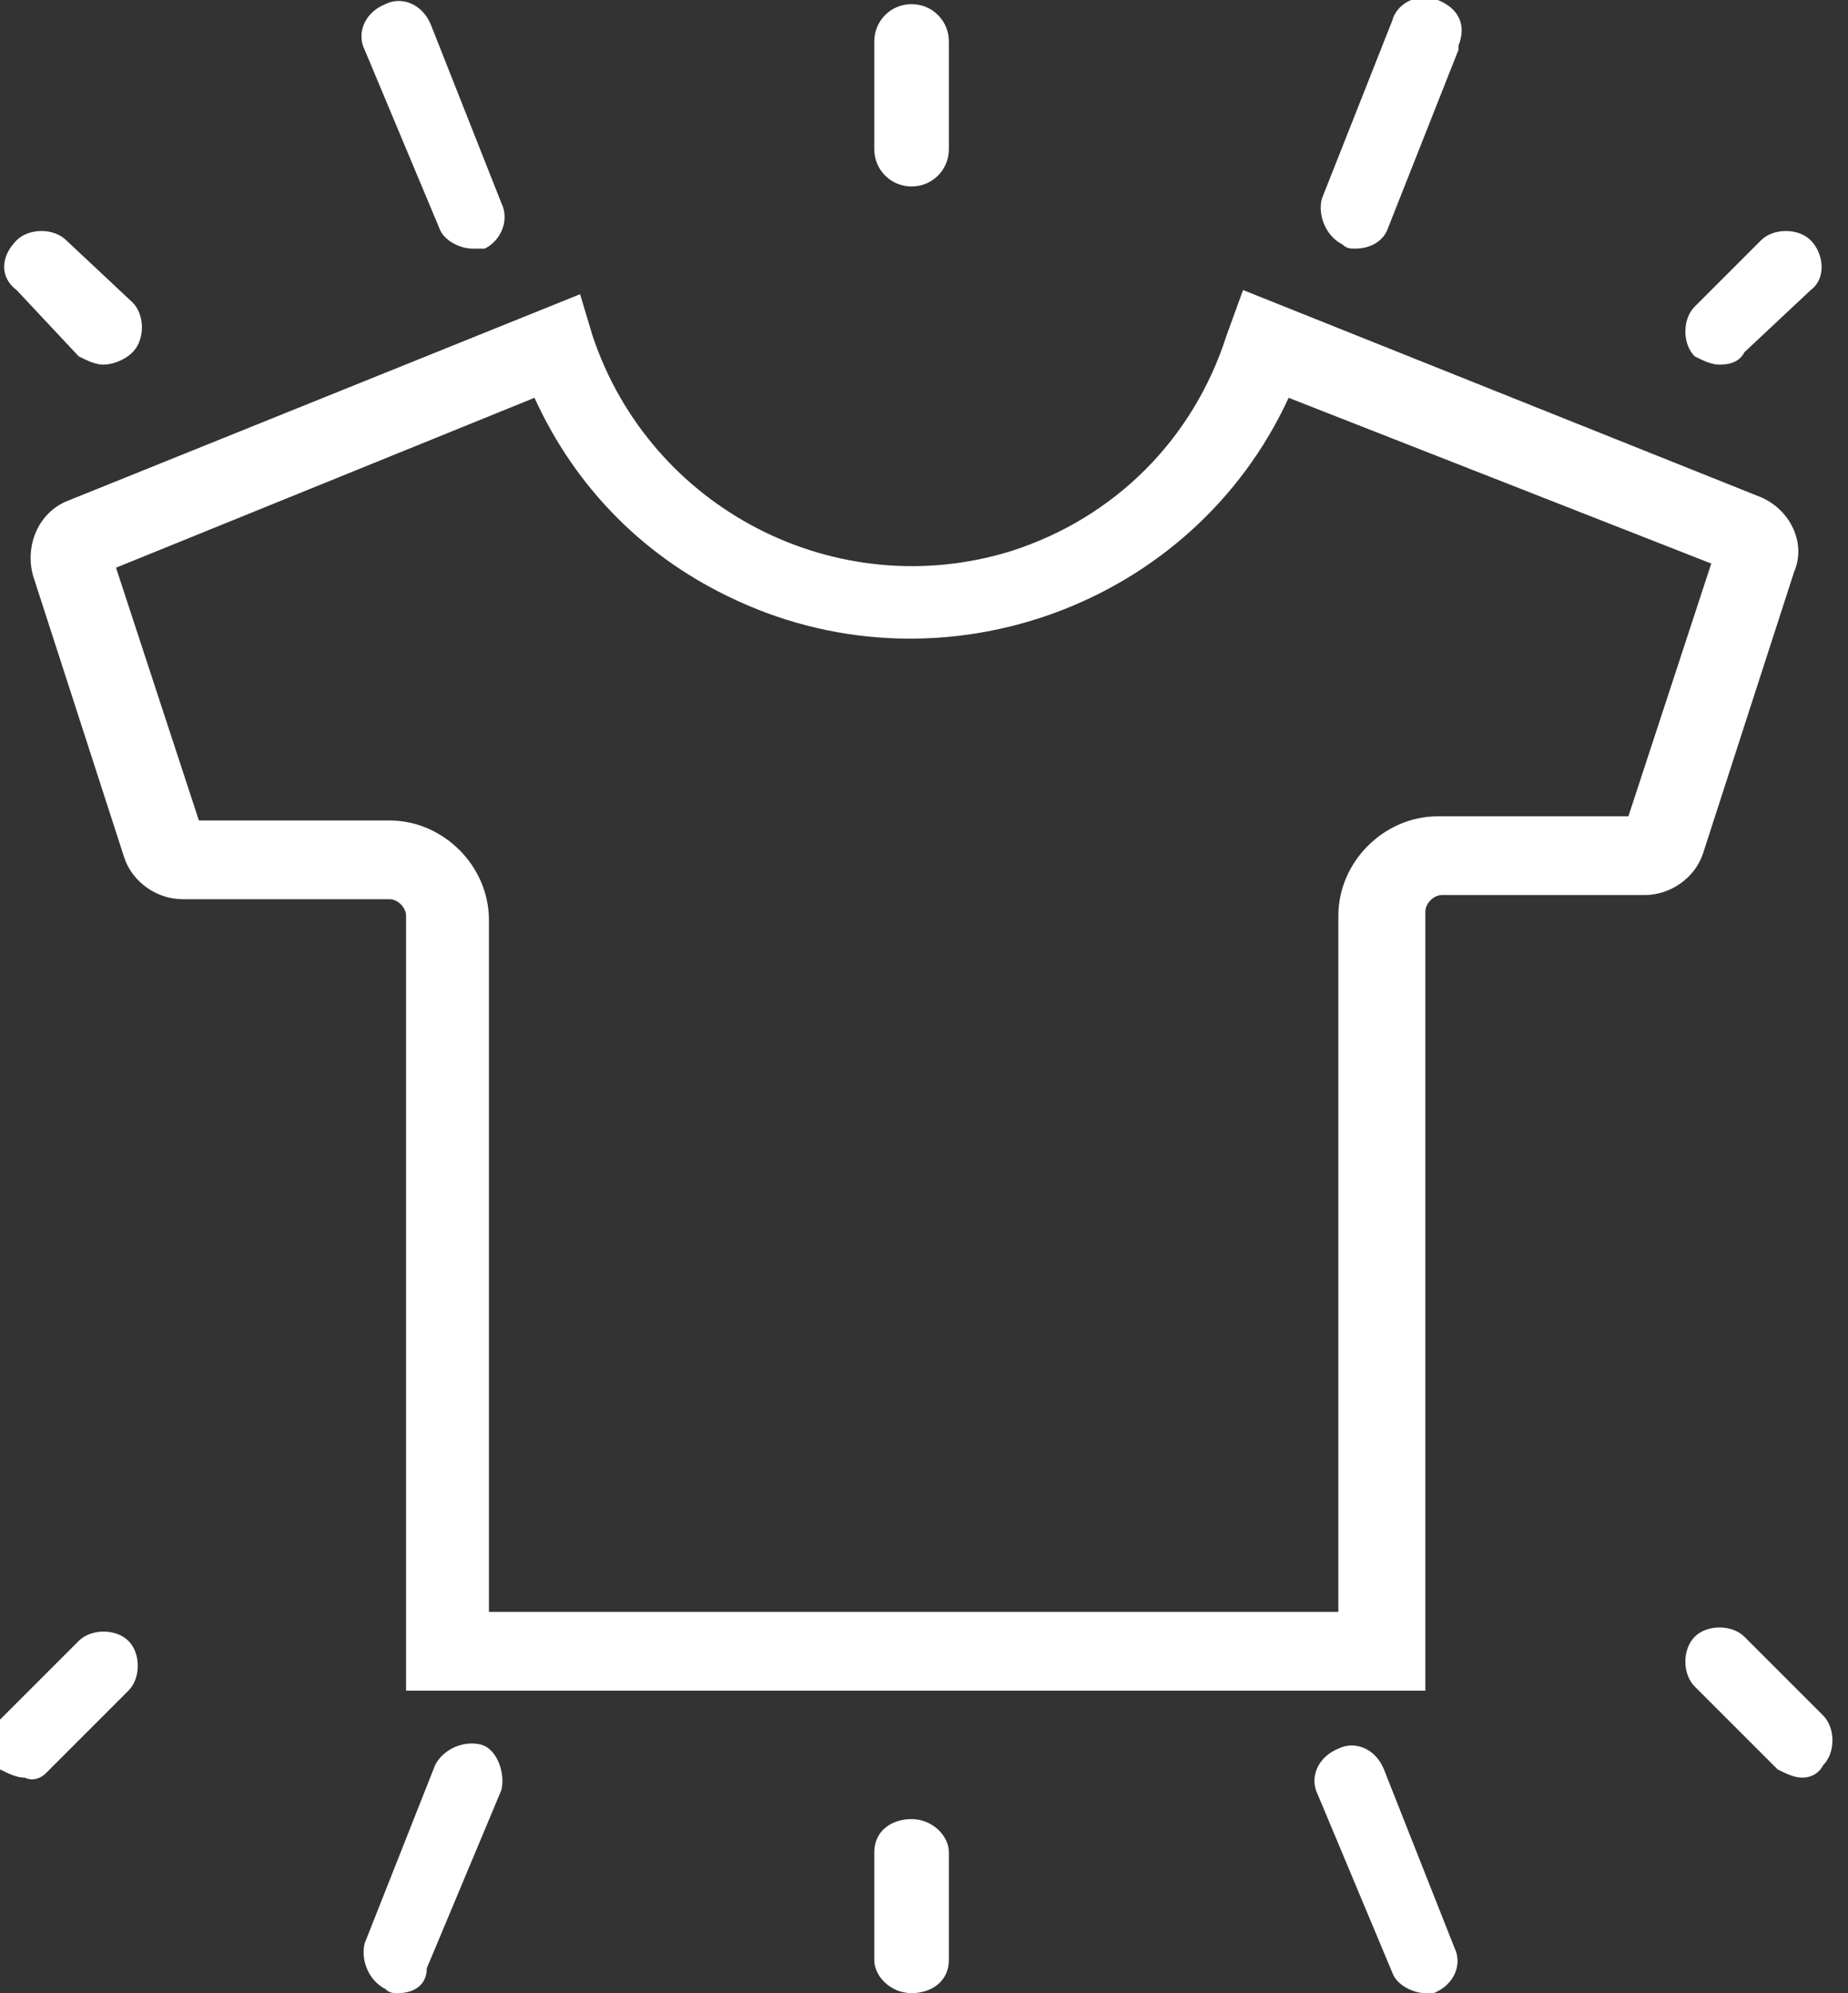 <?xml version="1.0" encoding="utf-8"?>
<!-- Generator: Adobe Illustrator 26.0.3, SVG Export Plug-In . SVG Version: 6.00 Build 0)  -->
<svg version="1.1" id="Layer_1" xmlns="http://www.w3.org/2000/svg" xmlns:xlink="http://www.w3.org/1999/xlink" x="0px" y="0px"
	 viewBox="0 0 44.6 48.1" style="enable-background:new 0 0 44.6 48.1;" xml:space="preserve">
<rect x="0" y="0" width="44.6" height="48.1" fill="#333333" stroke="none"/>
<style type="text/css">
	.st0{fill:#FFFFFF;}
</style>
<path class="st0" d="M22,48.1c-0.5,0-0.9-0.4-0.9-0.8v-2.6c0-0.5,0.4-0.8,0.9-0.8s0.9,0.4,0.9,0.8v2.6C22.9,47.8,22.5,48.1,22,48.1"
	/>
<path class="st0" d="M11.4,6c-0.3,0-0.7-0.2-0.8-0.5L8.8,1.2c-0.2-0.4,0-0.9,0.5-1.1c0.4-0.2,0.9,0,1.1,0.5l1.7,4.3
	c0.2,0.4,0,0.9-0.4,1.1C11.6,6,11.5,6,11.4,6"/>
<path class="st0" d="M32.7,6c-0.1,0-0.2,0-0.3-0.1c-0.4-0.2-0.6-0.7-0.5-1.1l1.7-4.3c0.1-0.4,0.6-0.7,1.1-0.5s0.7,0.6,0.5,1.1
	c0,0,0,0.1,0,0.1l-1.7,4.3C33.4,5.8,33.1,6,32.7,6"/>
<path class="st0" d="M22,4.5c-0.5,0-0.9-0.4-0.9-0.9V1c0-0.5,0.4-0.9,0.9-0.9s0.9,0.4,0.9,0.9v2.6C22.9,4.1,22.5,4.5,22,4.5"/>
<path class="st0" d="M41.5,8.8c-0.2,0-0.4-0.1-0.6-0.2c-0.3-0.3-0.3-0.9,0-1.2l1.6-1.6c0.3-0.3,0.9-0.3,1.2,0c0.3,0.3,0.4,0.9,0,1.2
	c0,0,0,0,0,0l-1.6,1.5C42,8.7,41.8,8.8,41.5,8.8"/>
<path class="st0" d="M2.5,8.8c-0.2,0-0.4-0.1-0.6-0.2L0.4,7C0,6.7,0,6.2,0.4,5.8c0.3-0.3,0.9-0.3,1.2,0l1.6,1.5
	c0.3,0.3,0.3,0.9,0,1.2C3,8.7,2.7,8.8,2.5,8.8"/>
<path class="st0" d="M34.4,48.1c-0.3,0-0.7-0.2-0.8-0.5l-1.8-4.3c-0.2-0.4,0-0.9,0.5-1.1c0.4-0.2,0.9,0,1.1,0.5l1.7,4.3
	c0.2,0.4,0,0.9-0.5,1.1c0,0,0,0,0,0C34.6,48.1,34.5,48.1,34.4,48.1"/>
<path class="st0" d="M43.5,42.9c-0.2,0-0.4-0.1-0.6-0.2l-2-2c-0.3-0.3-0.3-0.9,0-1.2c0.3-0.3,0.9-0.3,1.2,0l1.9,1.9
	c0.3,0.3,0.3,0.9,0,1.2C43.9,42.8,43.7,42.9,43.5,42.9"/>
<path class="st0" d="M9.6,48.1c-0.1,0-0.2,0-0.3-0.1c-0.4-0.2-0.6-0.7-0.5-1.1c0,0,0,0,0,0l1.7-4.3c0.2-0.4,0.7-0.6,1.1-0.5
	s0.6,0.7,0.5,1.1l-1.8,4.3C10.3,47.9,10,48.1,9.6,48.1"/>
<path class="st0" d="M0.6,42.9c-0.2,0-0.4-0.1-0.6-0.2c-0.3-0.3-0.3-0.9,0-1.2l1.9-1.9c0.3-0.3,0.9-0.3,1.2,0s0.3,0.9,0,1.2l-2,2
	C1,42.9,0.8,43,0.6,42.9"/>
<path class="st0" d="M34.3,40.8H9.8V22.1c0-0.2-0.2-0.4-0.4-0.4c0,0,0,0,0,0H4.4c-0.6,0-1.2-0.4-1.4-1l-2.2-6.8
	c-0.2-0.7,0.1-1.5,0.8-1.8l12.4-5l0.3,1c1.4,4.2,5.9,6.5,10.1,5.2c2.5-0.8,4.4-2.7,5.2-5.2L30,7l12.5,5c0.7,0.3,1.1,1.1,0.8,1.8
	l-2.2,6.8c-0.2,0.6-0.8,1-1.4,1h-4.9c-0.2,0-0.4,0.2-0.4,0.4V40.8z M11.7,38.9h20.6V22.1c0-1.3,1.1-2.4,2.4-2.4h4.6l2-6.1L31.1,9.6
	c-2.3,5-8.3,7.2-13.3,4.9c-2.2-1-3.9-2.7-4.9-4.9L2.8,13.7l2,6.1h4.6c1.3,0,2.4,1.1,2.4,2.4V38.9z M39.2,20.1L39.2,20.1z"/>
</svg>
